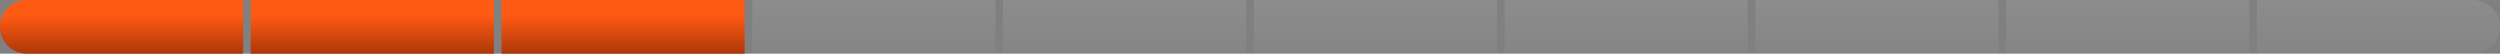 <?xml version="1.0" encoding="UTF-8"?> <svg xmlns="http://www.w3.org/2000/svg" width="326" height="7" viewBox="0 0 326 7" fill="none"><rect x="0" y="0" width="326" height="7" fill="#808080" stroke="none"/><path d="M0 3.5C0 5.433 1.567 7 3.5 7H31.7V0H3.5C1.567 0 0 1.567 0 3.5Z" fill="url(#paint0_linear_515_1045)"></path><path d="M32.7 7H64.4V0H32.7V7Z" fill="url(#paint1_linear_515_1045)"></path><path d="M65.4 7H97.1V0H65.4V7Z" fill="url(#paint2_linear_515_1045)"></path><path d="M98.1 7H129.8V0H98.1V7Z" fill="url(#paint3_linear_515_1045)" fill-opacity="0.1"></path><path d="M130.8 7H162.5V0H130.8V7Z" fill="url(#paint4_linear_515_1045)" fill-opacity="0.1"></path><path d="M163.5 7H195.2V0H163.5V7Z" fill="url(#paint5_linear_515_1045)" fill-opacity="0.1"></path><path d="M196.2 7H227.9V0H196.2V7Z" fill="url(#paint6_linear_515_1045)" fill-opacity="0.1"></path><path d="M228.9 7H260.6V0H228.9V7Z" fill="url(#paint7_linear_515_1045)" fill-opacity="0.1"></path><path d="M261.6 7H293.3V0H261.6V7Z" fill="url(#paint8_linear_515_1045)" fill-opacity="0.1"></path><path d="M294.3 7H322.5C324.433 7 326 5.433 326 3.5C326 1.567 324.433 0 322.5 0H294.3V7Z" fill="url(#paint9_linear_515_1045)" fill-opacity="0.1"></path><defs><linearGradient id="paint0_linear_515_1045" x1="15.85" y1="1.5" x2="15.85" y2="10" gradientUnits="userSpaceOnUse"><stop offset="0.058" stop-color="#FF5A14"></stop><stop offset="1" stop-color="#7A2400"></stop></linearGradient><linearGradient id="paint1_linear_515_1045" x1="48.55" y1="1.5" x2="48.55" y2="10" gradientUnits="userSpaceOnUse"><stop offset="0.058" stop-color="#FF5A14"></stop><stop offset="1" stop-color="#7A2400"></stop></linearGradient><linearGradient id="paint2_linear_515_1045" x1="81.25" y1="1.5" x2="81.25" y2="10" gradientUnits="userSpaceOnUse"><stop offset="0.058" stop-color="#FF5A14"></stop><stop offset="1" stop-color="#7A2400"></stop></linearGradient><linearGradient id="paint3_linear_515_1045" x1="113.95" y1="7" x2="113.95" y2="0" gradientUnits="userSpaceOnUse"><stop stop-color="white" stop-opacity="0.4"></stop><stop offset="1" stop-color="white"></stop></linearGradient><linearGradient id="paint4_linear_515_1045" x1="146.65" y1="7" x2="146.65" y2="0" gradientUnits="userSpaceOnUse"><stop stop-color="white" stop-opacity="0.4"></stop><stop offset="1" stop-color="white"></stop></linearGradient><linearGradient id="paint5_linear_515_1045" x1="179.35" y1="7" x2="179.35" y2="0" gradientUnits="userSpaceOnUse"><stop stop-color="white" stop-opacity="0.4"></stop><stop offset="1" stop-color="white"></stop></linearGradient><linearGradient id="paint6_linear_515_1045" x1="212.05" y1="7" x2="212.05" y2="0" gradientUnits="userSpaceOnUse"><stop stop-color="white" stop-opacity="0.4"></stop><stop offset="1" stop-color="white"></stop></linearGradient><linearGradient id="paint7_linear_515_1045" x1="244.75" y1="7" x2="244.75" y2="0" gradientUnits="userSpaceOnUse"><stop stop-color="white" stop-opacity="0.4"></stop><stop offset="1" stop-color="white"></stop></linearGradient><linearGradient id="paint8_linear_515_1045" x1="277.45" y1="7" x2="277.45" y2="0" gradientUnits="userSpaceOnUse"><stop stop-color="white" stop-opacity="0.4"></stop><stop offset="1" stop-color="white"></stop></linearGradient><linearGradient id="paint9_linear_515_1045" x1="310.15" y1="7" x2="310.15" y2="0" gradientUnits="userSpaceOnUse"><stop stop-color="white" stop-opacity="0.4"></stop><stop offset="1" stop-color="white"></stop></linearGradient></defs></svg> 